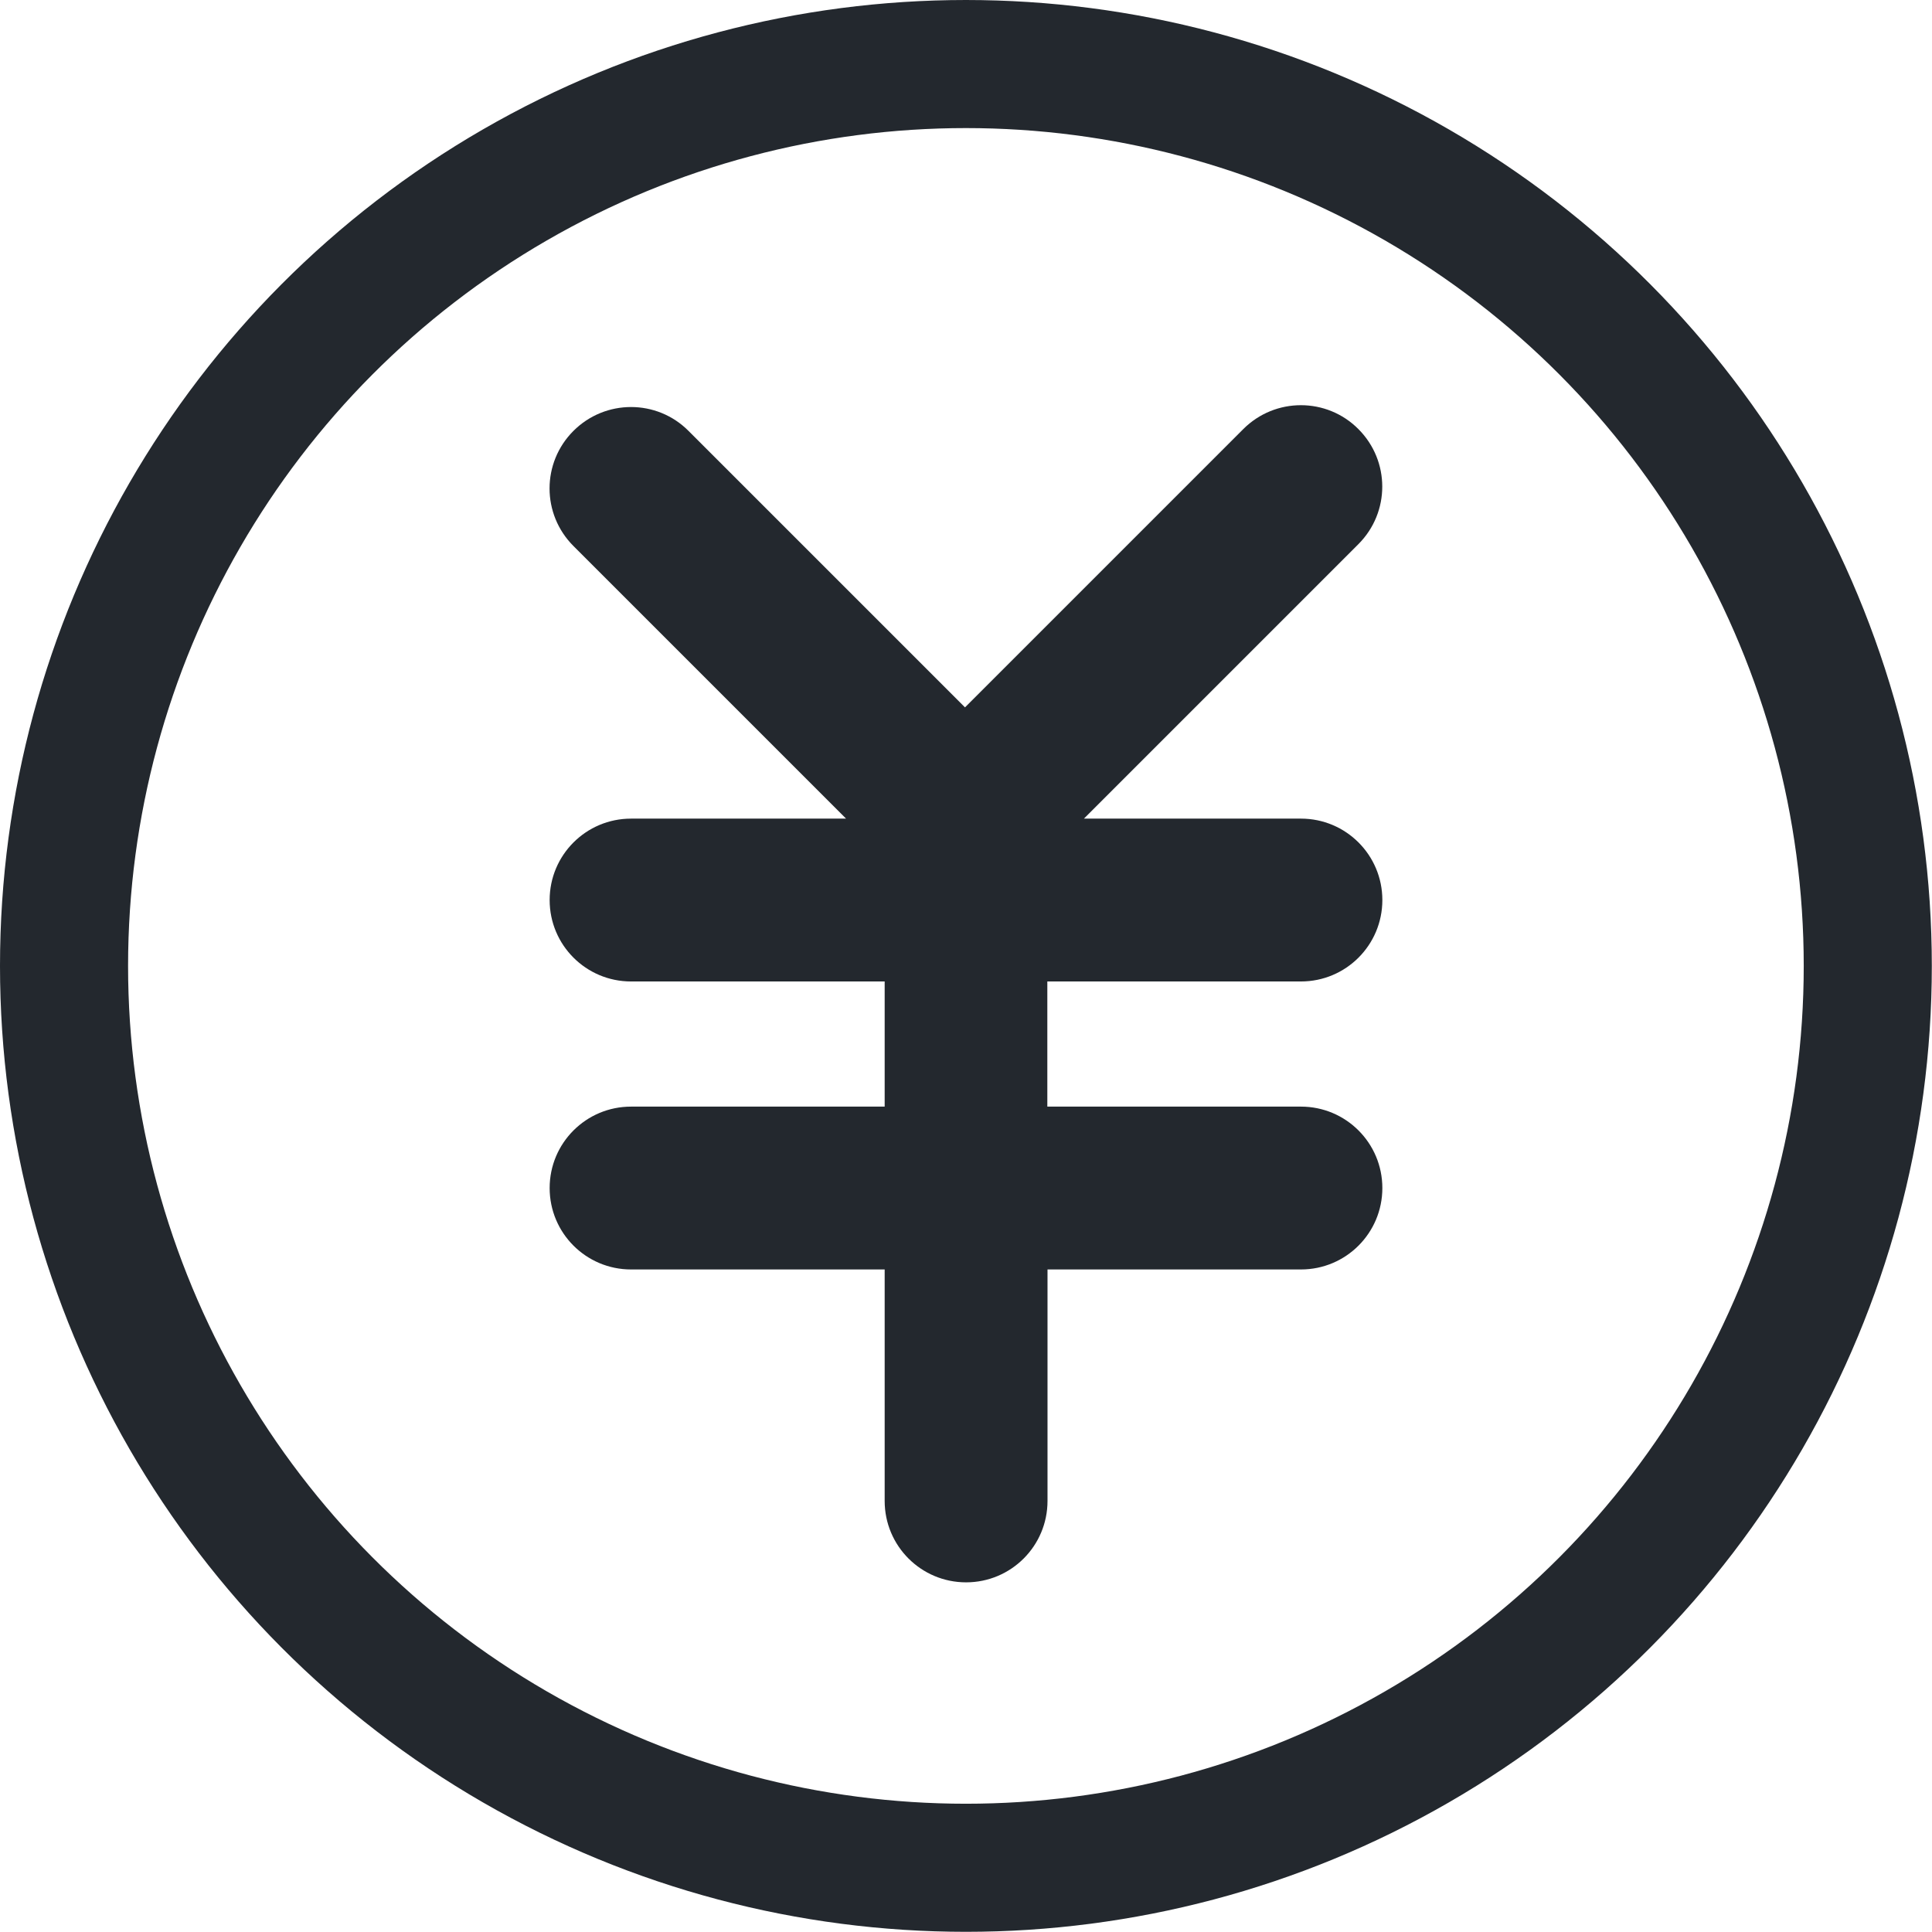 <?xml version="1.0" encoding="UTF-8"?><svg id="_レイヤー_2" xmlns="http://www.w3.org/2000/svg" width="105.59" height="105.59" viewBox="0 0 105.59 105.59"><defs><style>.cls-1{fill:#23282e;}.cls-2{fill:none;stroke:#23282e;stroke-miterlimit:10;stroke-width:7px;}</style></defs><g id="_レイヤー_1-2"><g><circle class="cls-2" cx="52.79" cy="52.79" r="49.29"/><path class="cls-1" d="M57.24,69.38h13.86c2.46,0,4.45-1.99,4.45-4.45s-1.99-4.45-4.45-4.45h-13.86v-6.84h13.86c2.46,0,4.45-1.99,4.45-4.45s-1.99-4.45-4.45-4.45h-11.86l15-15c1.74-1.74,1.74-4.55,0-6.29-1.73-1.74-4.55-1.74-6.29,0l-15.21,15.21-15.11-15.11c-1.73-1.74-4.55-1.74-6.29,0-1.74,1.74-1.74,4.55,0,6.29l14.9,14.9h-11.75c-2.46,0-4.45,1.99-4.45,4.45s1.99,4.45,4.45,4.45h13.86v6.84h-13.86c-2.46,0-4.45,1.99-4.45,4.45s1.99,4.45,4.45,4.45h13.86v12.65c0,2.46,1.99,4.45,4.45,4.45s4.45-1.99,4.45-4.45v-12.65Z"/></g></g></svg>